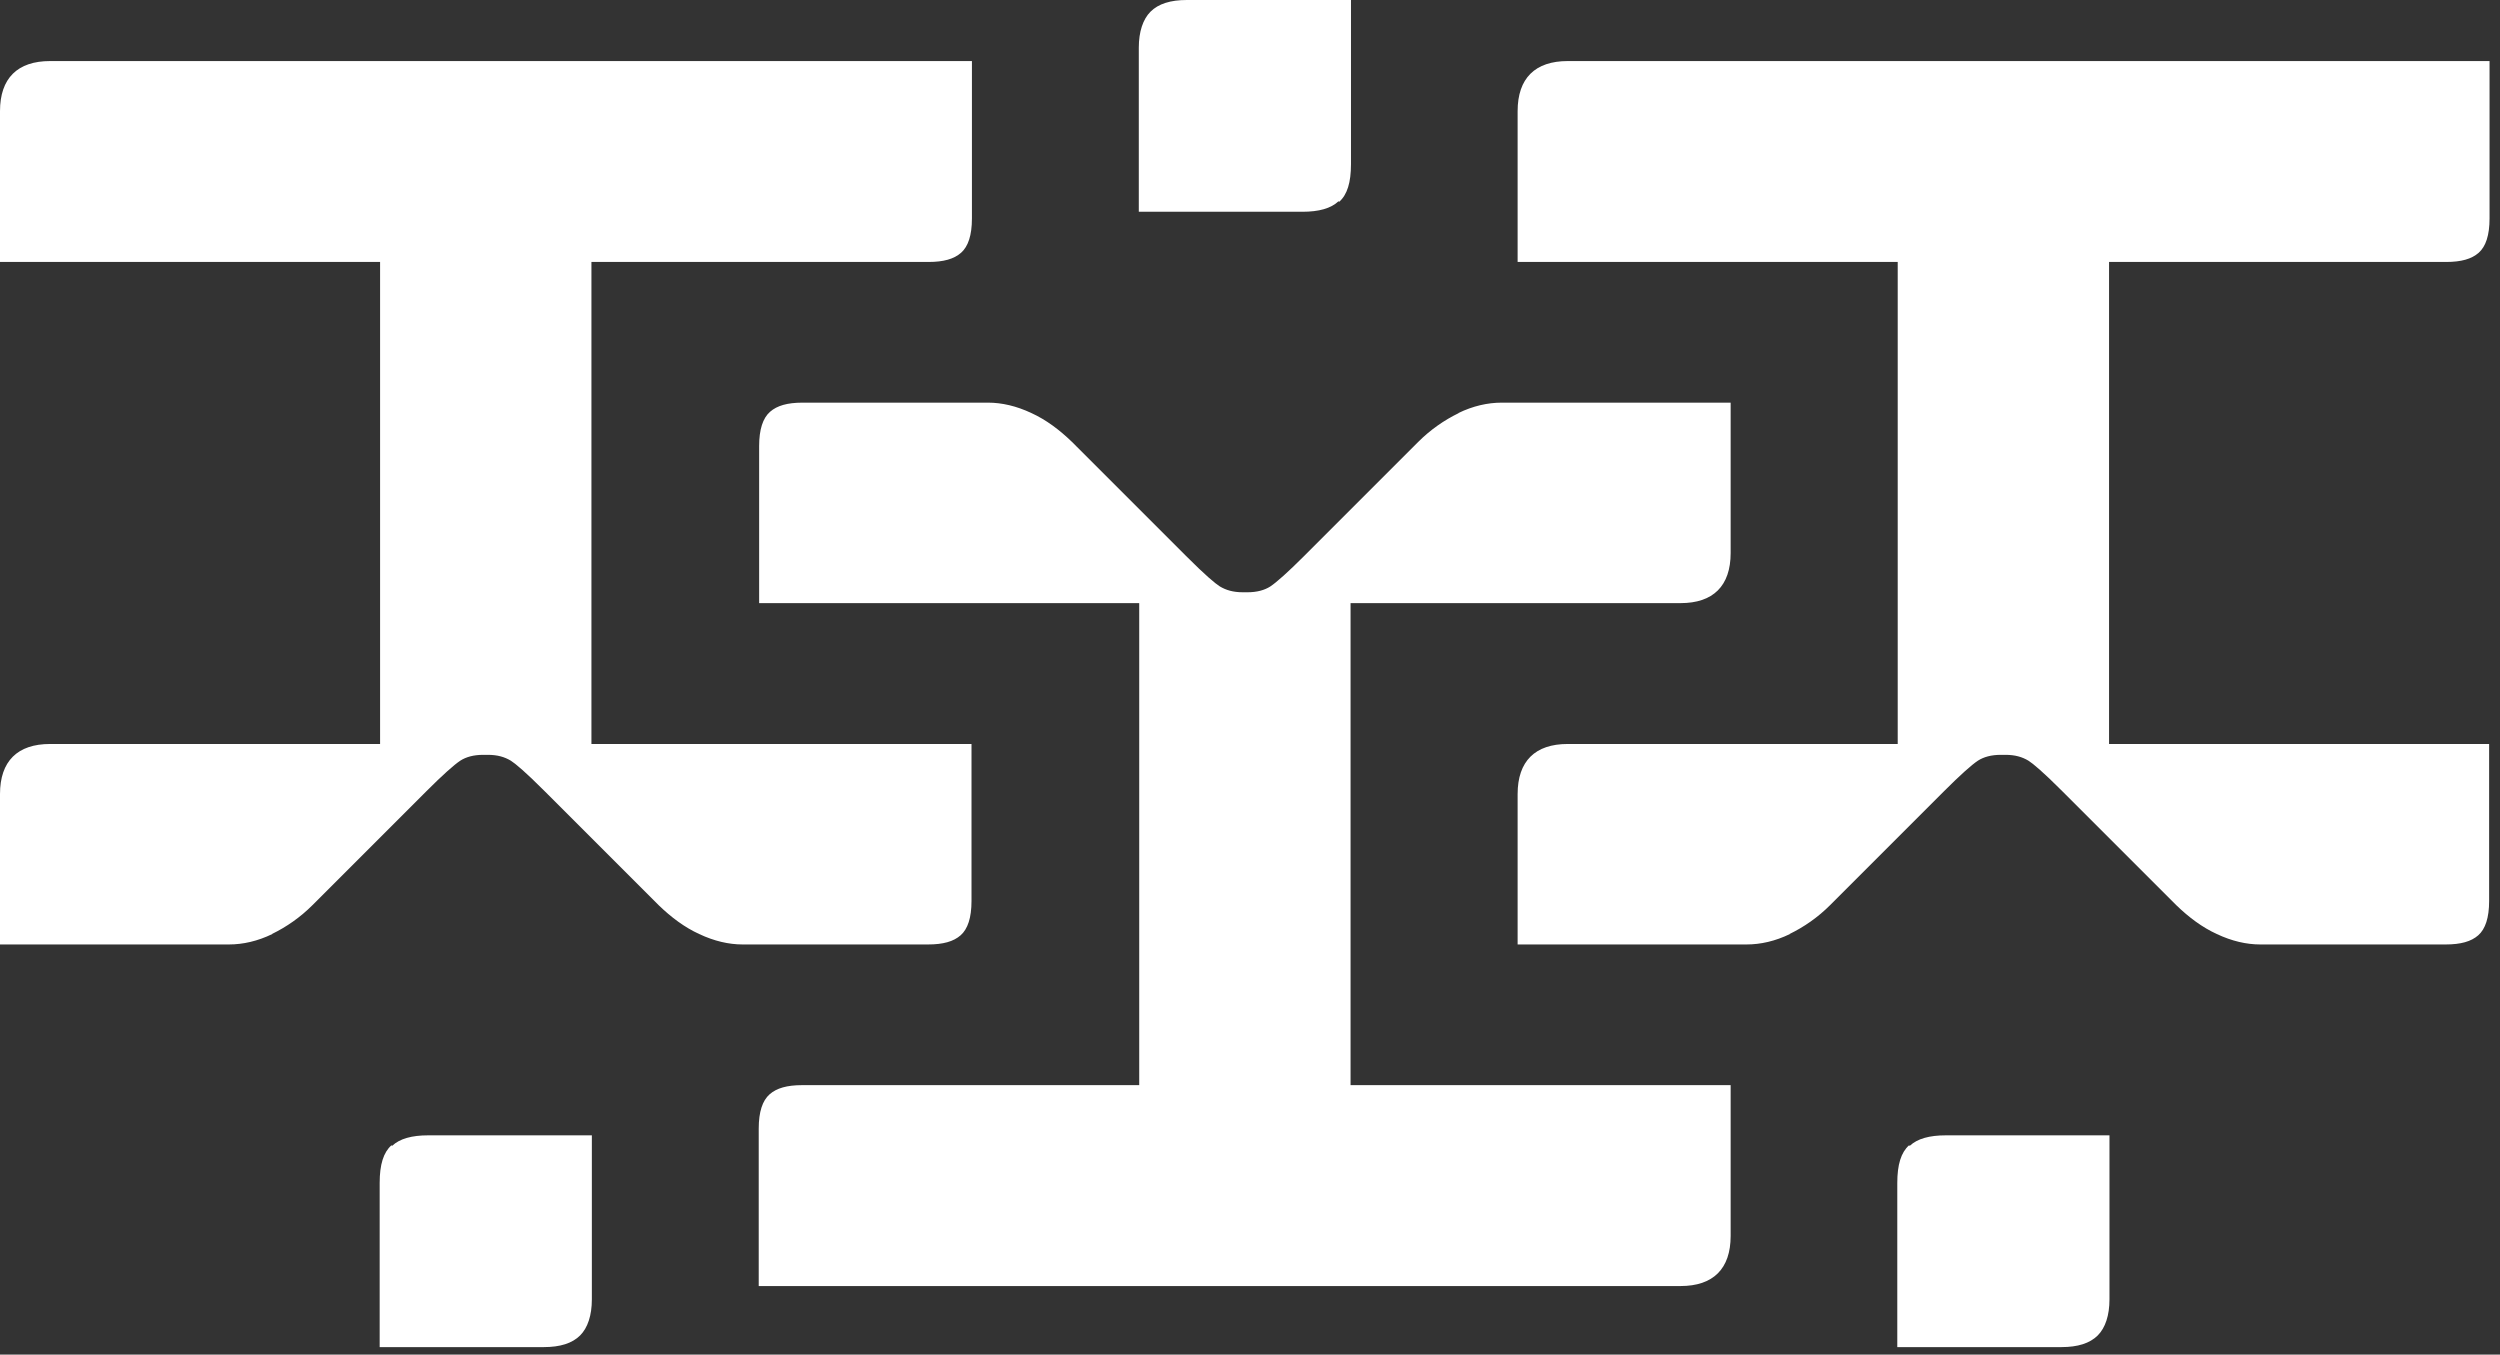 <svg width="227" height="123" viewBox="0 0 227 123" fill="none" xmlns="http://www.w3.org/2000/svg">
<rect x="0" y="0" width="227" height="123" fill="#333333" stroke="none"/>
<path d="M162.489 84.809C163.816 84.164 165.068 83.292 166.168 82.192L176.521 71.839C178 70.36 179.024 69.449 179.593 69.07C180.124 68.729 180.807 68.539 181.679 68.539L182.096 68.539C182.969 68.539 183.613 68.729 184.182 69.07C184.599 69.335 185.472 70.056 187.254 71.839L197.608 82.192C198.745 83.292 199.959 84.202 201.286 84.809C202.652 85.454 203.979 85.757 205.231 85.757L222.069 85.757C223.434 85.757 224.383 85.492 225.027 84.923C225.672 84.354 226.013 83.33 226.013 81.813L226.013 67.553L191.502 67.553L191.502 23.786L222.107 23.786C223.472 23.786 224.42 23.52 225.065 22.952C225.71 22.383 226.051 21.359 226.051 19.842L226.051 5.544L142.351 5.544C139.393 5.544 137.8 7.099 137.8 10.095L137.8 23.786L172.312 23.786L172.312 67.553L142.351 67.553C139.393 67.553 137.8 69.108 137.8 72.104L137.8 85.757L158.583 85.757C159.872 85.757 161.2 85.454 162.527 84.809L162.489 84.809Z" fill="white"/>
<path d="M173.336 103.999C172.616 104.644 172.274 105.744 172.274 107.412L172.274 122.317L187.179 122.317C188.658 122.317 189.758 121.975 190.478 121.255C191.161 120.572 191.54 119.435 191.54 117.993L191.54 103.089L176.674 103.089C175.195 103.089 174.095 103.392 173.412 104.037L173.336 103.999Z" fill="white"/>
<path d="M24.689 84.809C26.016 84.164 27.268 83.292 28.368 82.192L38.721 71.839C40.2 70.36 41.224 69.449 41.793 69.07C42.324 68.729 43.007 68.539 43.879 68.539L44.296 68.539C45.169 68.539 45.813 68.729 46.382 69.07C46.799 69.335 47.672 70.056 49.454 71.839L59.807 82.192C60.945 83.292 62.159 84.202 63.486 84.809C64.852 85.454 66.179 85.757 67.43 85.757L84.269 85.757C85.634 85.757 86.582 85.492 87.227 84.923C87.872 84.354 88.213 83.33 88.213 81.813L88.213 67.553L53.702 67.553L53.702 23.786L84.307 23.786C85.672 23.786 86.62 23.52 87.265 22.952C87.91 22.383 88.251 21.359 88.251 19.842L88.251 5.544L4.551 5.544C1.593 5.544 -3.12705e-05 7.099 -3.15324e-05 10.095L-3.27293e-05 23.786L34.512 23.786L34.512 67.553L4.551 67.553C1.593 67.553 -3.66915e-05 69.108 -3.69534e-05 72.104L-3.8147e-05 85.757L20.783 85.757C22.072 85.757 23.4 85.454 24.727 84.809L24.689 84.809Z" fill="white"/>
<path d="M35.536 103.999C34.816 104.644 34.474 105.744 34.474 107.412L34.474 122.317L49.379 122.317C50.858 122.317 51.958 121.975 52.678 121.255C53.361 120.572 53.74 119.435 53.74 117.993L53.74 103.089L38.873 103.089C37.395 103.089 36.295 103.392 35.612 104.037L35.536 103.999Z" fill="white"/>
<path d="M132.454 37.508C131.126 38.153 129.875 39.025 128.775 40.125L118.422 50.478C116.942 51.957 115.918 52.868 115.35 53.247C114.819 53.588 114.136 53.778 113.264 53.778L112.847 53.778C111.974 53.778 111.33 53.588 110.761 53.247C110.344 52.981 109.471 52.261 107.689 50.478L97.335 40.125C96.198 39.025 94.984 38.115 93.657 37.508C92.291 36.863 90.964 36.56 89.712 36.56L72.874 36.56C71.508 36.56 70.56 36.825 69.916 37.394C69.271 37.963 68.93 38.987 68.93 40.504L68.93 54.764L103.441 54.764L103.441 98.531L72.836 98.531C71.471 98.531 70.522 98.796 69.878 99.365C69.233 99.934 68.892 100.958 68.892 102.475L68.892 116.773L152.592 116.773C155.55 116.773 157.143 115.218 157.143 112.222L157.143 98.531L122.631 98.531L122.631 54.764L152.592 54.764C155.55 54.764 157.143 53.209 157.143 50.213L157.143 36.56L136.36 36.56C135.071 36.56 133.743 36.863 132.416 37.508L132.454 37.508Z" fill="white"/>
<path d="M121.607 18.318C122.327 17.673 122.669 16.573 122.669 14.905L122.669 3.36855e-06L107.764 7.62566e-07C106.285 5.03957e-07 105.185 0.341 104.465 1.062C103.782 1.745 103.403 2.882 103.403 4.324L103.403 19.228L118.269 19.228C119.748 19.228 120.848 18.925 121.531 18.28L121.607 18.318Z" fill="white"/>
</svg>
